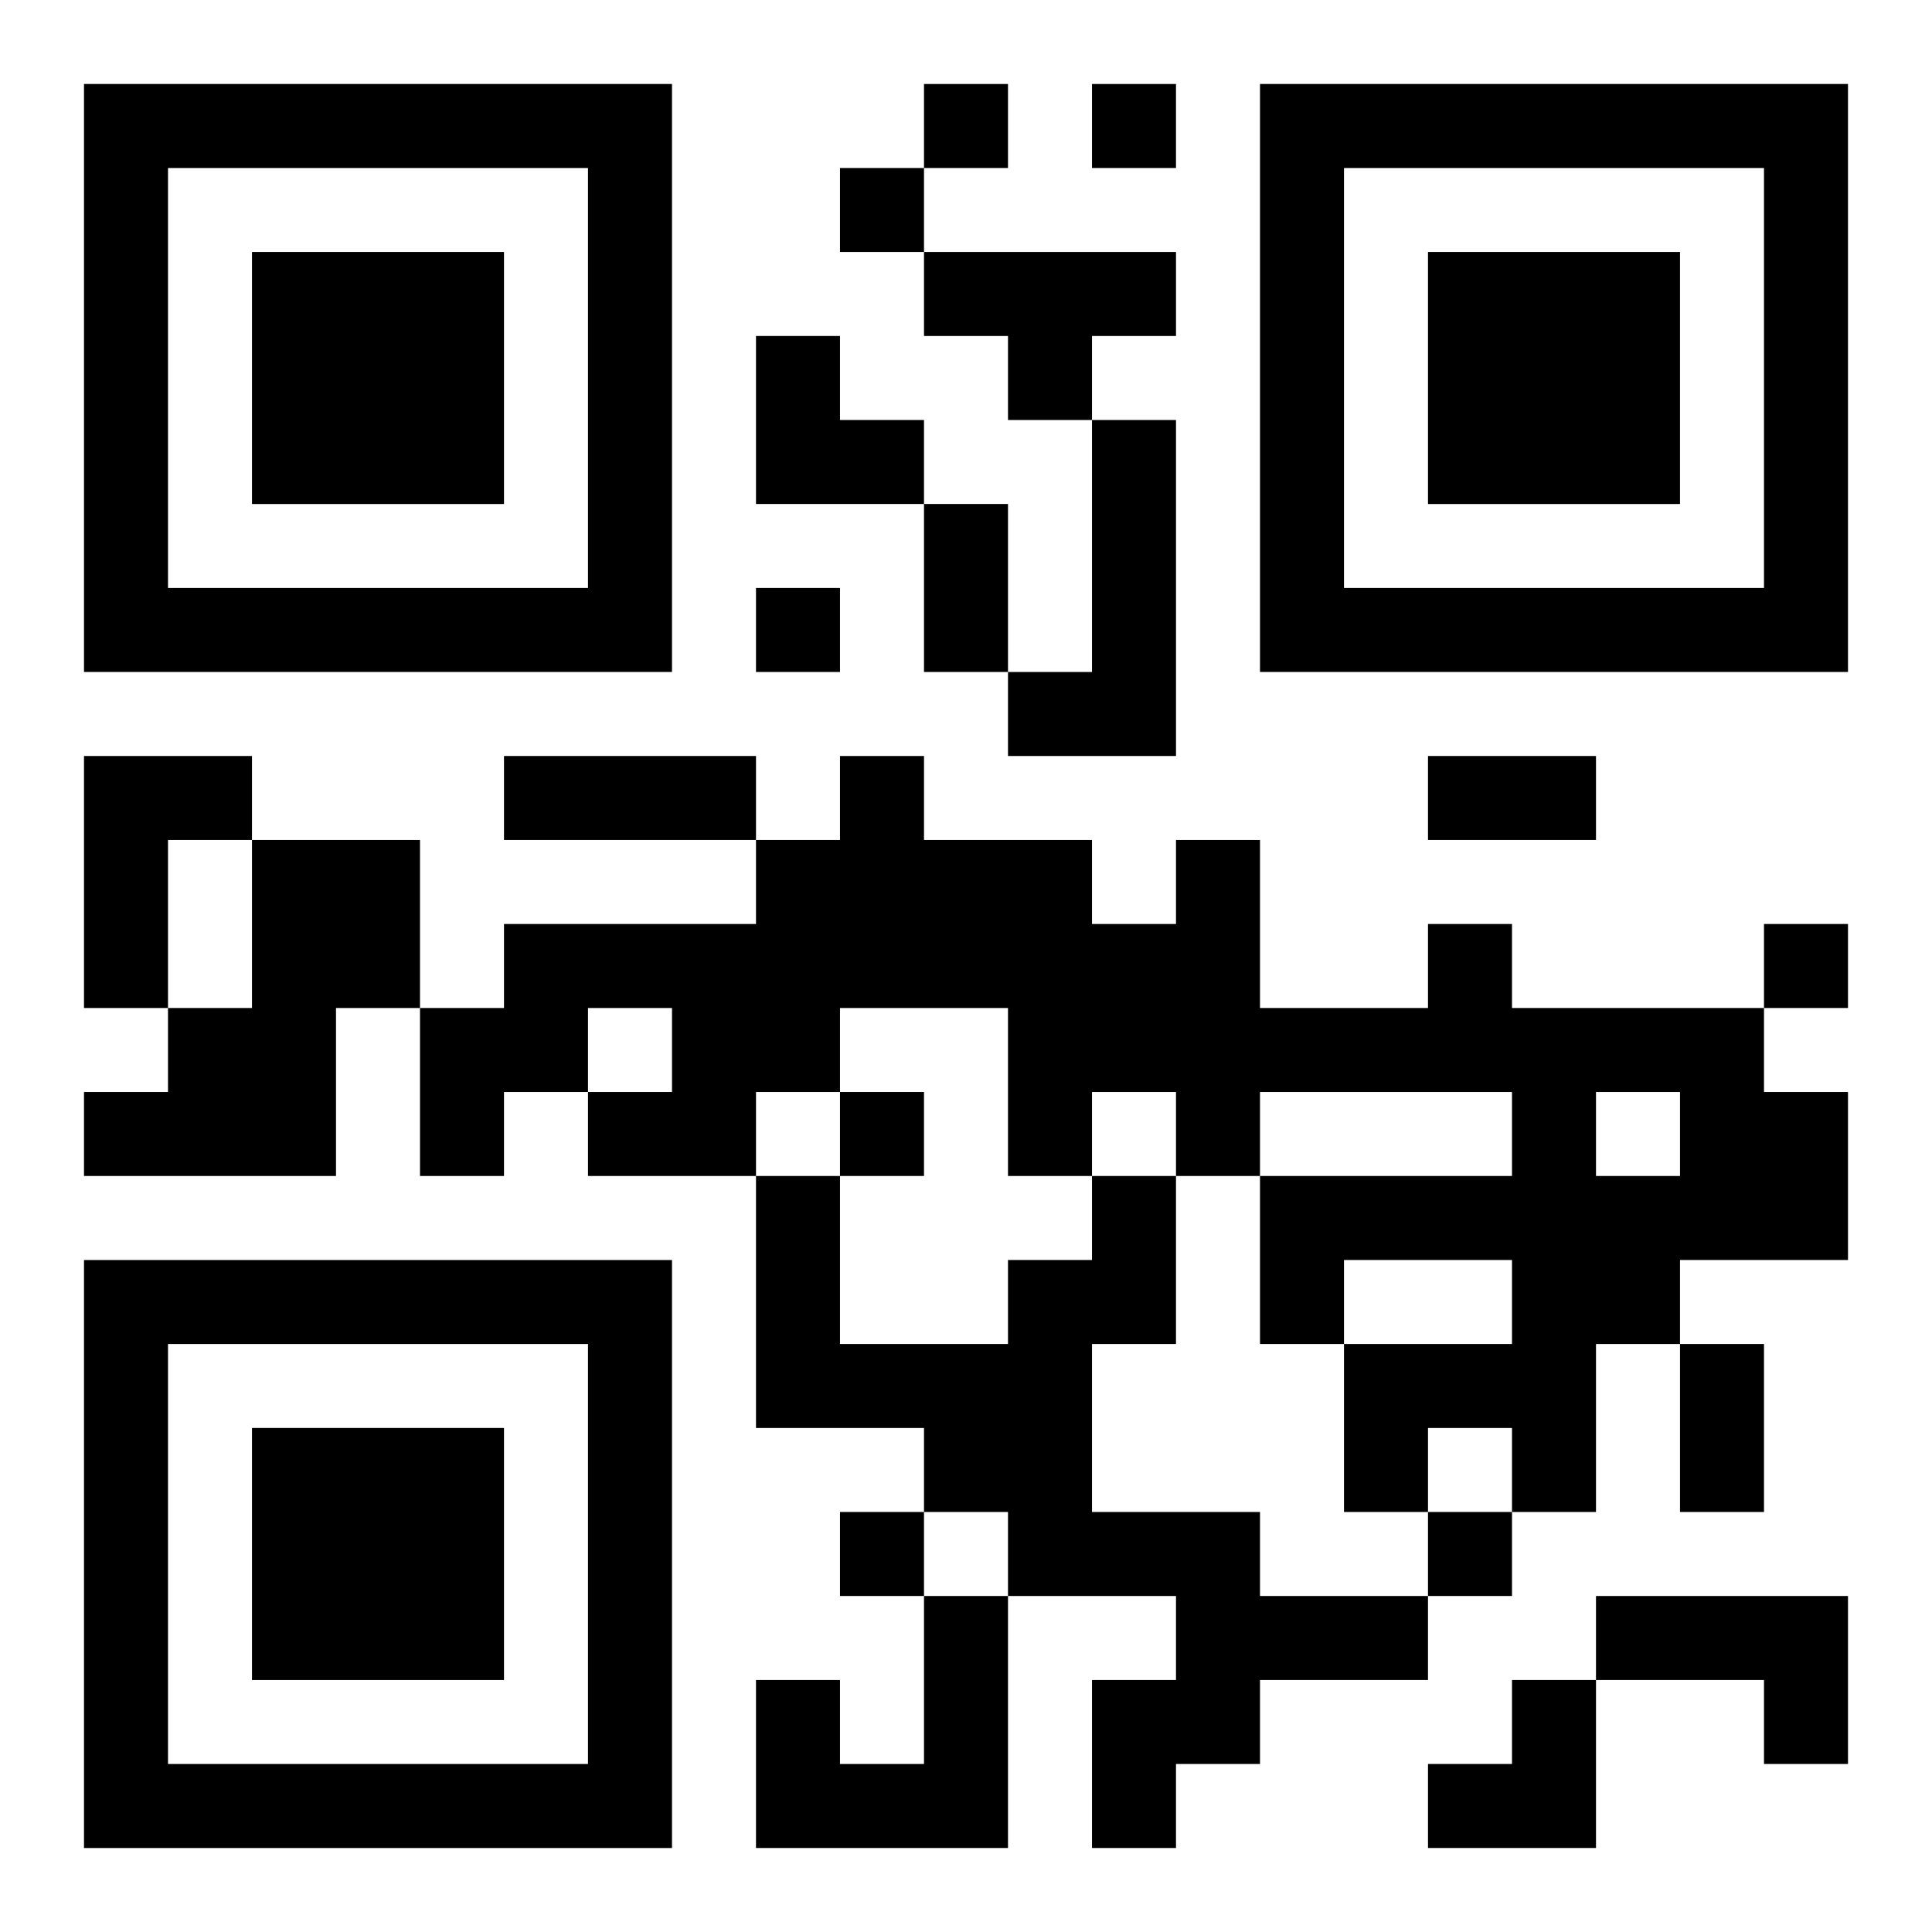 <?xml version="1.0" encoding="UTF-8"?>
<svg width="250" height="250" baseProfile="full" version="1.1" viewBox="-1 -1 23 23" xmlns="http://www.w3.org/2000/svg" xmlns:xlink="http://www.w3.org/1999/xlink"><symbol id="a"><path d="m0 7v7h7v-7h-7zm1 1h5v5h-5v-5zm1 1v3h3v-3h-3z"/></symbol><use y="-7" xlink:href="#a"/><use y="7" xlink:href="#a"/><use x="14" y="-7" xlink:href="#a"/><path d="m10 2h3v1h-1v1h-1v-1h-1v-1m2 2h1v4h-2v-1h1v-3m-12 4h2v1h-1v2h-1v-3m2 1h2v2h-1v2h-3v-1h1v-1h1v-2m14 1h1v1h3v1h1v2h-2v1h-1v2h-1v-1h-1v1h-1v-2h2v-1h-2v1h-1v-2h3v-1h-3v1h-1v-1h-1v1h-1v-2h-2v1h-1v1h-2v-1h1v-1h-1v1h-1v1h-1v-2h1v-1h3v-1h1v-1h1v1h2v1h1v-1h1v2h2v-1m2 2v1h1v-1h-1m-6 1h1v2h-1v2h2v1h2v1h-2v1h-1v1h-1v-2h1v-1h-2v-1h-1v-1h-2v-3h1v2h2v-1h1v-1m-2 5h1v3h-3v-2h1v1h1v-2m8 0h3v2h-1v-1h-2v-1m-8-18v1h1v-1h-1m2 0v1h1v-1h-1m-3 1v1h1v-1h-1m-1 5v1h1v-1h-1m12 4v1h1v-1h-1m-11 2v1h1v-1h-1m0 5v1h1v-1h-1m7 0v1h1v-1h-1m-6-12h1v2h-1v-2m-5 3h3v1h-3v-1m11 0h2v1h-2v-1m3 7h1v2h-1v-2m-11-12h1v1h1v1h-2zm8 16m1 0h1v2h-2v-1h1z"/></svg>
